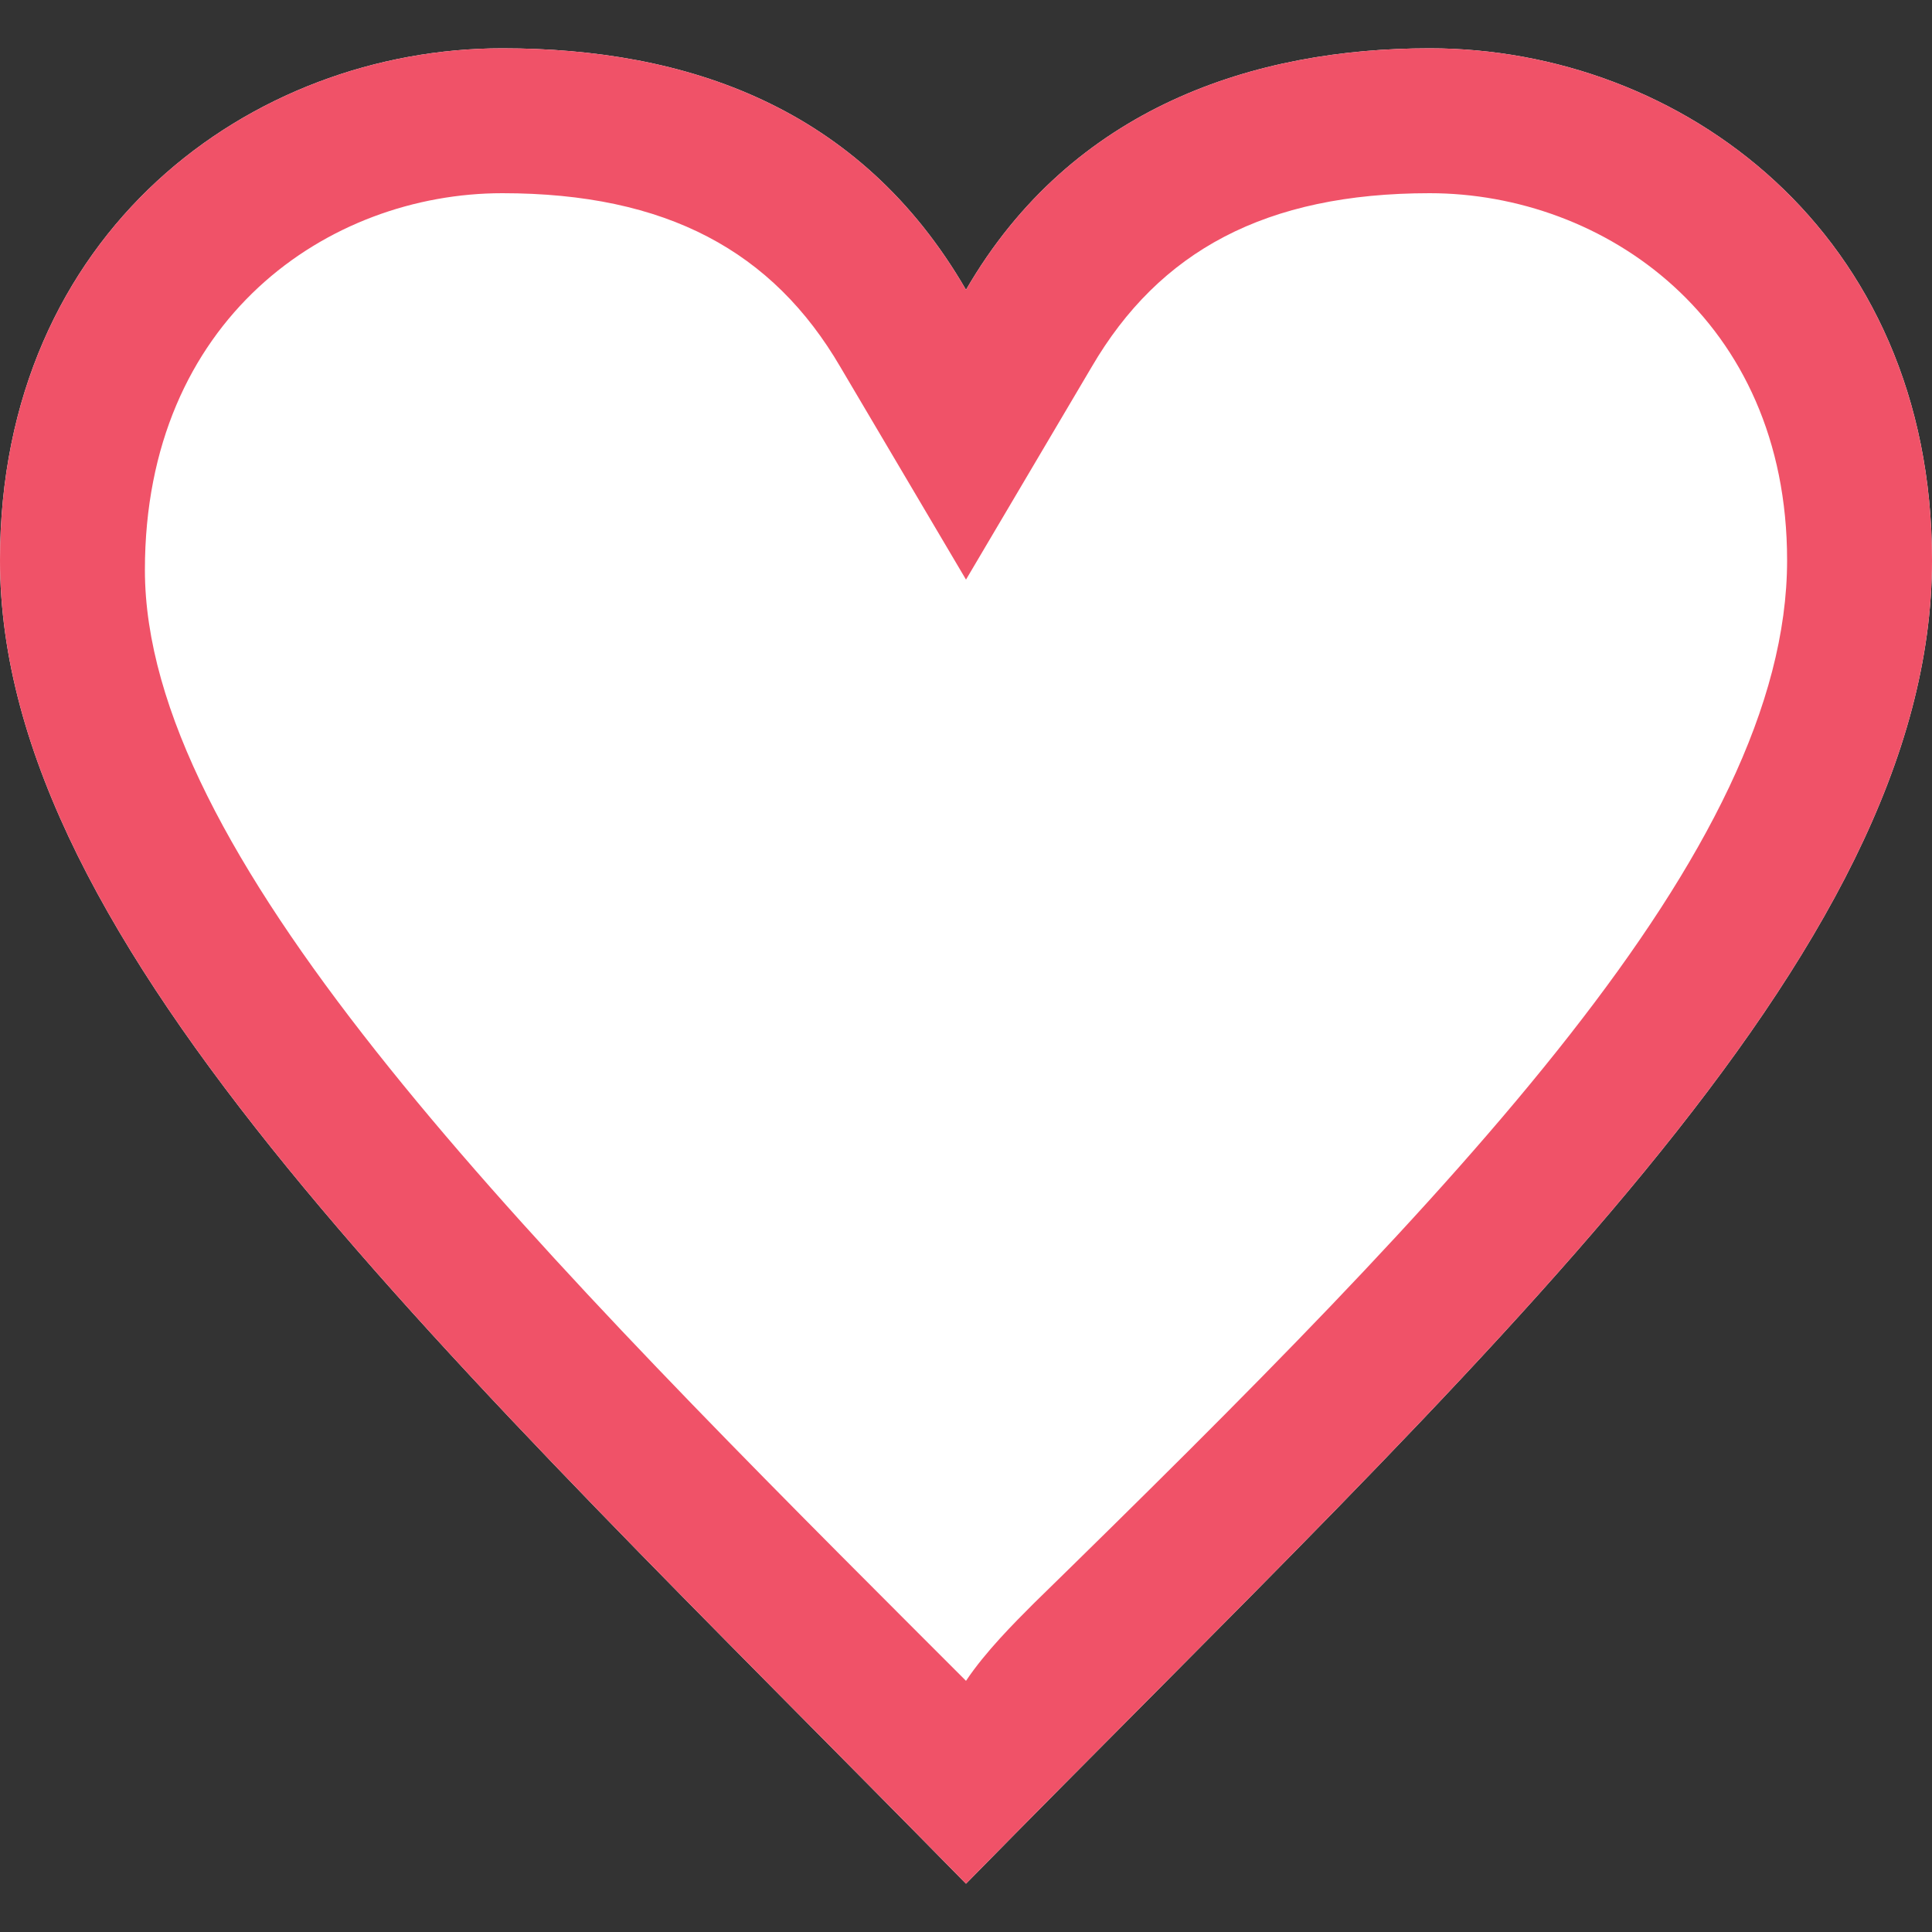 <svg version="1.1" id="Layer_1" xmlns="http://www.w3.org/2000/svg" xmlns:xlink="http://www.w3.org/1999/xlink" x="0px" y="0px"
	 width="20px" height="20px" viewBox="0 0 20 20" style="enable-background:new 0 0 20 20;" xml:space="preserve">
<rect x="0" y="0" width="20" height="20" fill="#333333" stroke="none"/>
<path class="wit" fill="#fff" d="M14.8,0.5C13,0.5,11.1,1.1,10,3C8.9,1.1,7.1,0.5,5.2,0.5C2.6,0.5,0,2.4,0,5.8c0,4,4.6,8.2,10,13.7C15.4,14,20,9.9,20,5.8
	C20,2.4,17.4,0.5,14.8,0.5L14.8,0.5z"/>

  <path class="roze" fill="#f05268" d="M14.8,2c1.8,0,3.7,1.3,3.7,3.8c0,3-3.4,6.5-7.8,10.8c-0.2,0.2-0.5,0.5-0.7,0.8c-0.2-0.2-0.4-0.4-0.5-0.5
	c-4.3-4.3-8-8.1-8-11C1.5,3.3,3.4,2,5.2,2C6.9,2,8,2.6,8.7,3.8L10,6l1.3-2.2C12,2.6,13.1,2,14.8,2 M14.8,0.5C13,0.5,11.1,1.1,10,3
	C8.9,1.1,7.1,0.5,5.2,0.5C2.6,0.5,0,2.4,0,5.8c0,4,4.6,8.2,10,13.7C15.4,14,20,9.9,20,5.8C20,2.4,17.4,0.5,14.8,0.5L14.8,0.5z"/>

</svg>
